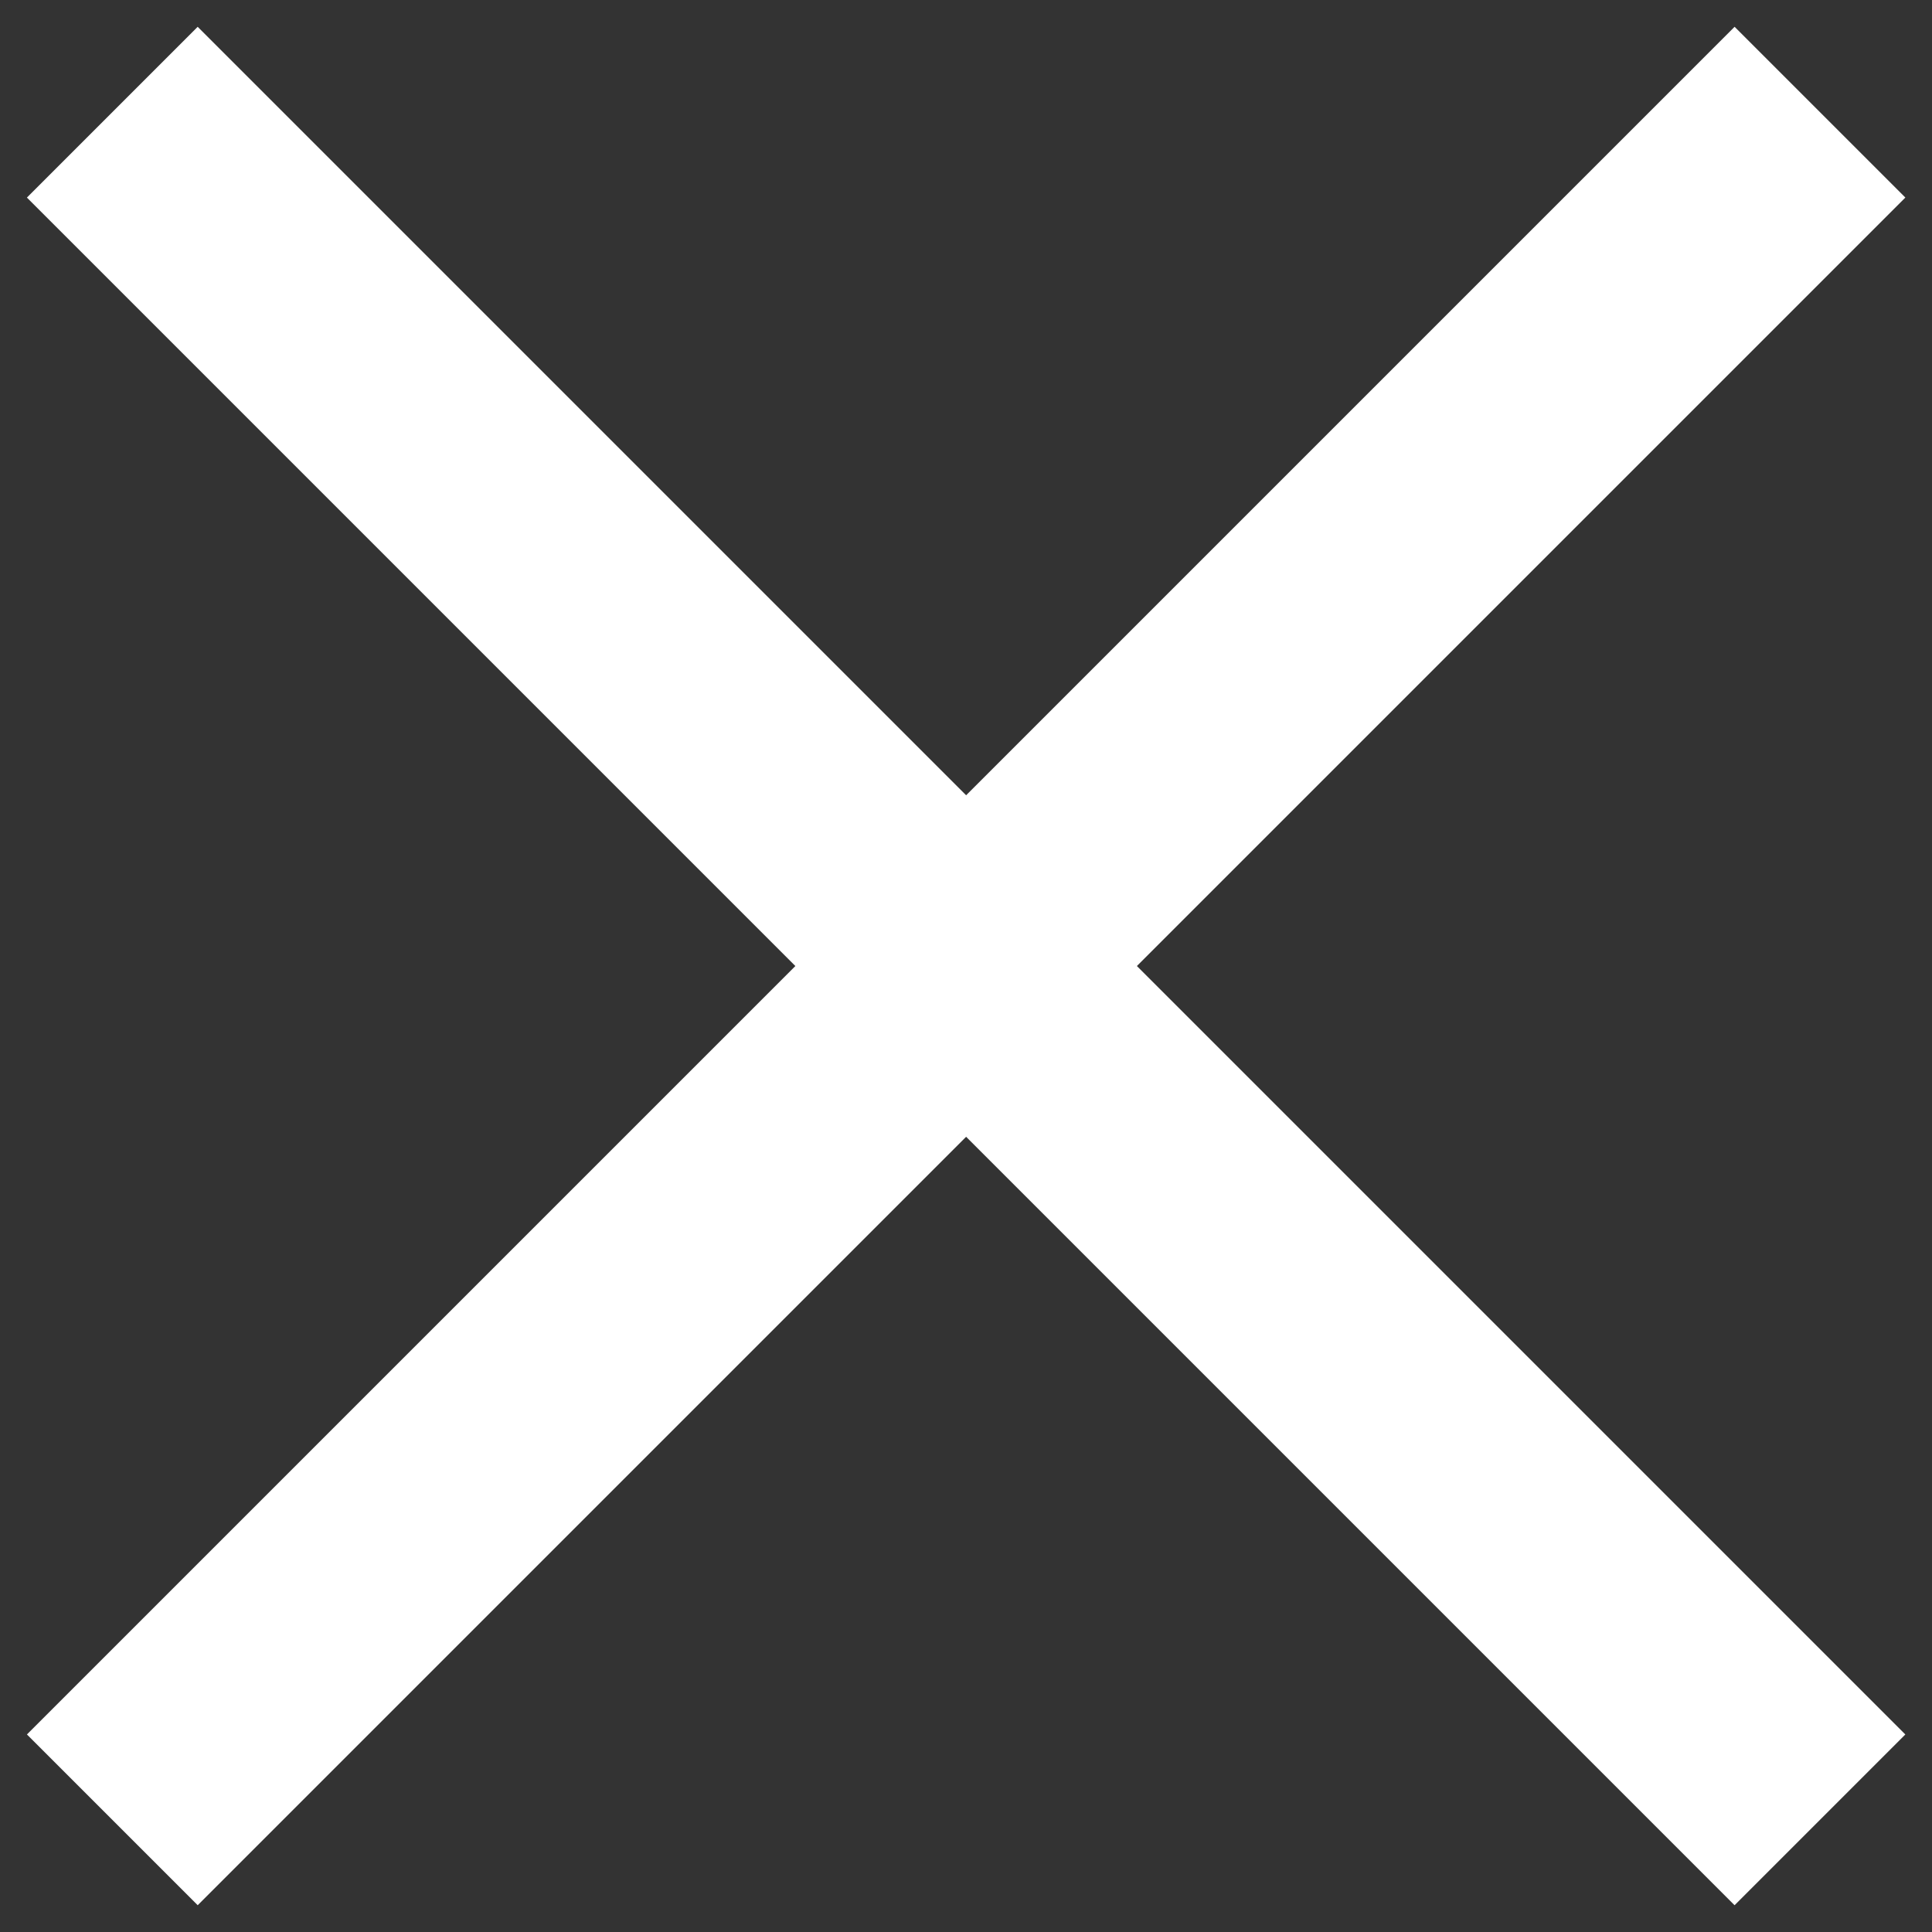 <svg width="16" height="16" viewBox="0 0 16 16" fill="none" xmlns="http://www.w3.org/2000/svg">
<rect x="0" y="0" width="16" height="16" fill="#333333" stroke="none"/>
<rect x="1.637" y="0.222" width="20" height="2" transform="rotate(45 1.637 0.222)" fill="white"/>
<rect x="0.223" y="14.364" width="20" height="2" transform="rotate(-45 0.223 14.364)" fill="white"/>
</svg>
